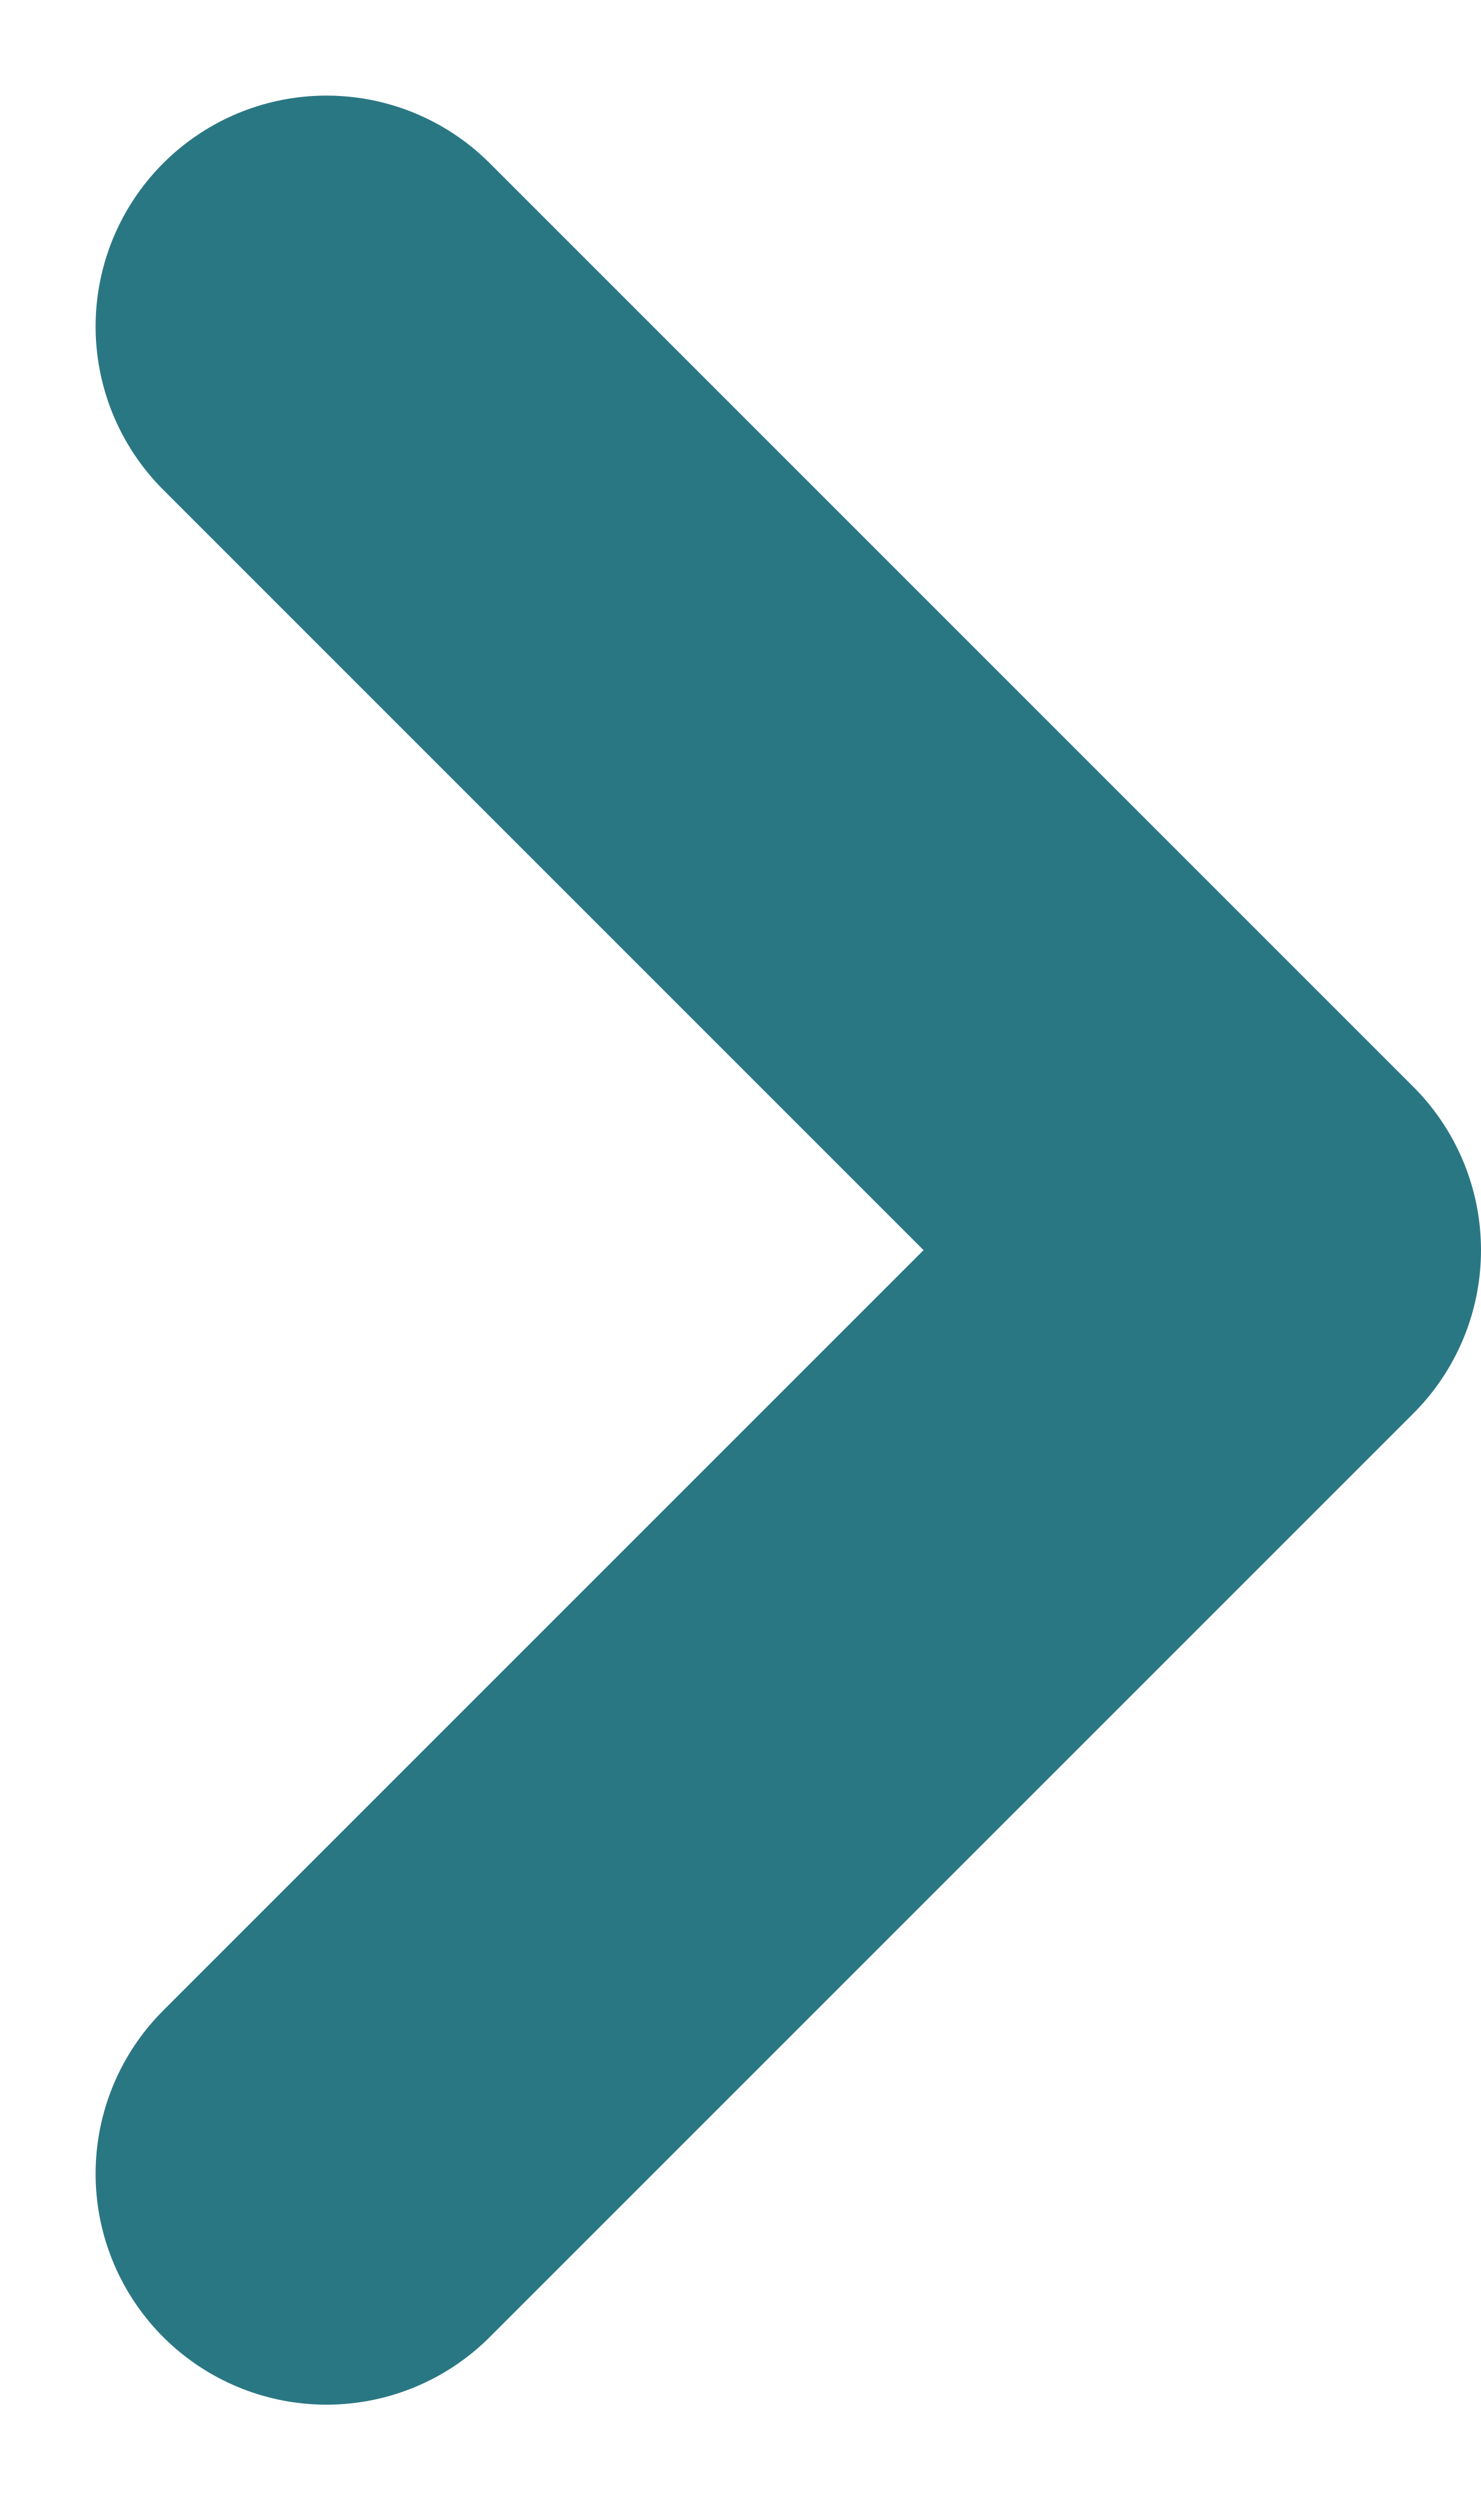 <svg xmlns="http://www.w3.org/2000/svg" width="6.414" height="10.828" viewBox="0 0 6.414 10.828"><path d="M2114.743,981.061l4,4-4,4" transform="translate(-2113.329 -979.647)" fill="none" stroke="#2a7784" stroke-linecap="round" stroke-linejoin="round" stroke-width="2"/></svg>